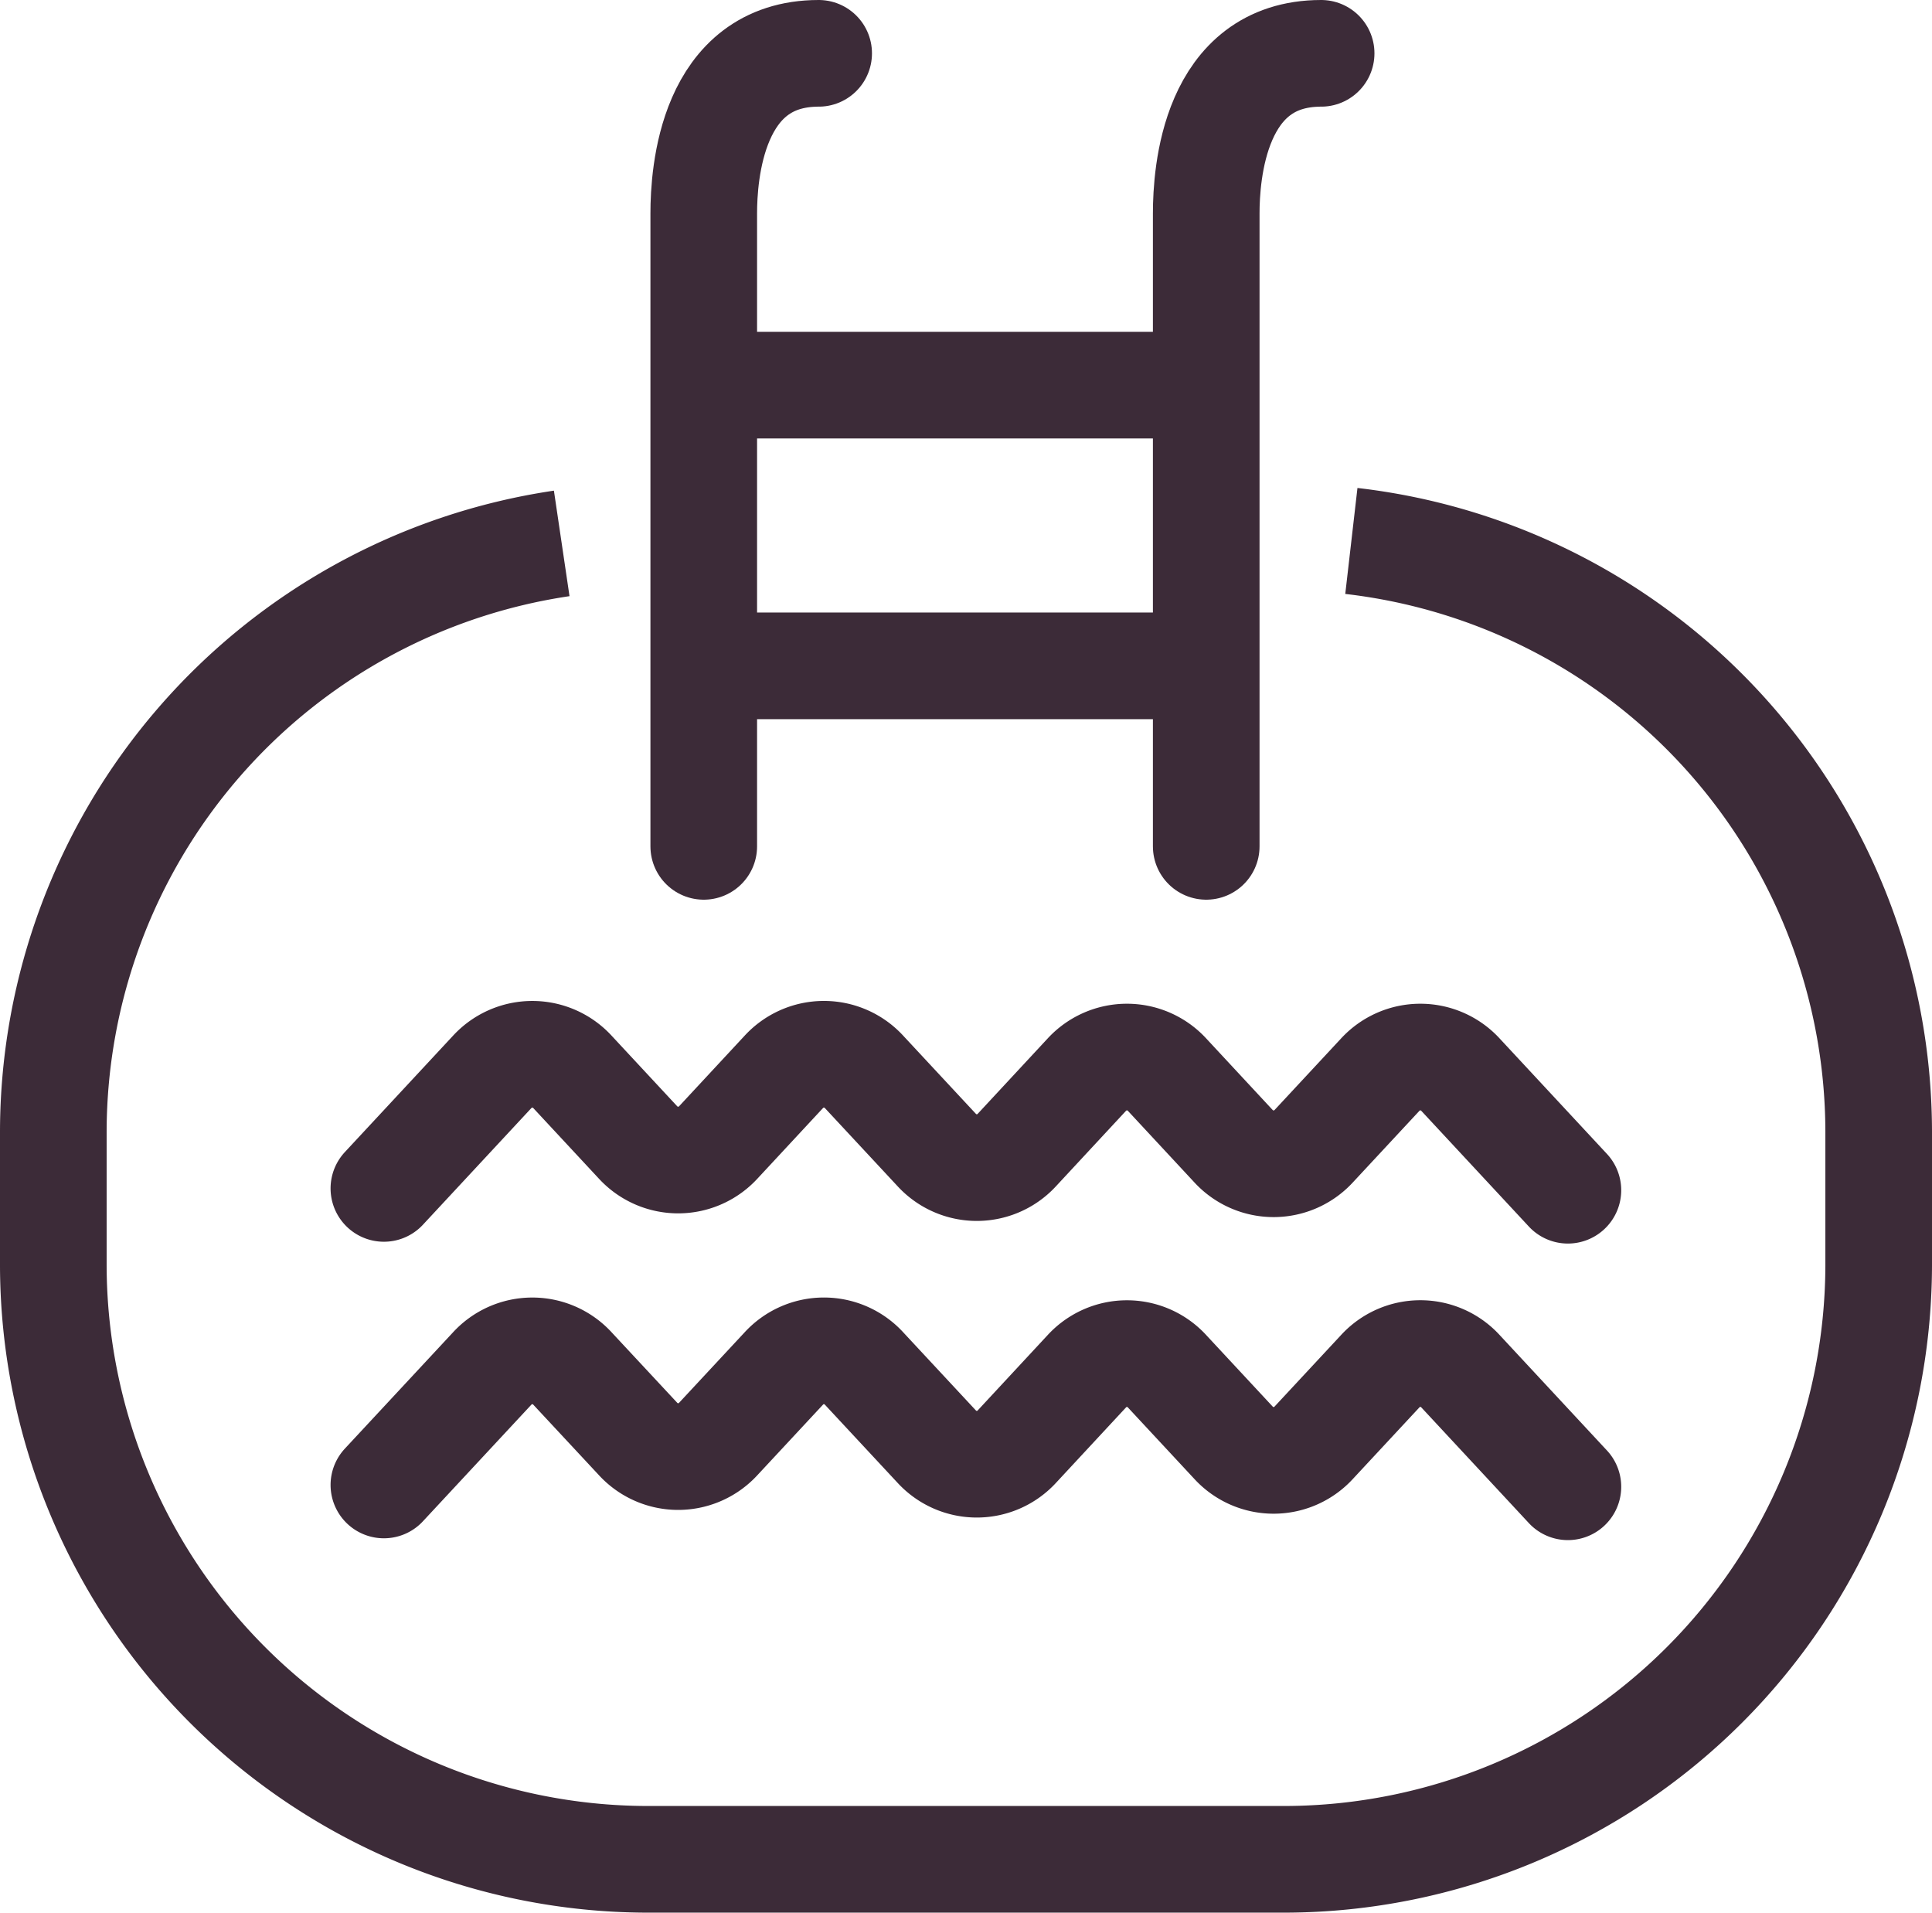 <svg xmlns="http://www.w3.org/2000/svg" width="36.235" height="35.866" viewBox="0 0 36.235 35.866">
  <g id="Group_383" data-name="Group 383" transform="translate(-618.182 -7091.017)">
    <g id="Group_382" data-name="Group 382" transform="translate(619.182 7098.239)">
      <path id="Path_295" data-name="Path 295" d="M643.527,7108.45a11.167,11.167,0,0,1,9.89,11.06v2.534a11.161,11.161,0,0,1-11.129,11.128H630.311a11.161,11.161,0,0,1-11.129-11.128v-2.534a11.169,11.169,0,0,1,9.535-11.014" transform="translate(-619.182 -7105.528)" fill="none" stroke="#3c2b38" stroke-miterlimit="10" stroke-width="2"/>
      <line id="Line_262" data-name="Line 262" x2="9.262" transform="translate(12.256)" fill="none" stroke="#3c2b38" stroke-miterlimit="10" stroke-width="2"/>
      <line id="Line_263" data-name="Line 263" x2="9.289" transform="translate(12.256 5.264)" fill="none" stroke="#3c2b38" stroke-miterlimit="10" stroke-width="2"/>
      <path id="Path_296" data-name="Path 296" d="M630.325,7128.265l2.026-2.179a1.023,1.023,0,0,1,1.516,0l1.219,1.311a1.023,1.023,0,0,0,1.516,0l1.218-1.311a1.022,1.022,0,0,1,1.516,0l1.351,1.452a1.021,1.021,0,0,0,1.516,0l1.3-1.4a1.023,1.023,0,0,1,1.516,0l1.235,1.329a1.023,1.023,0,0,0,1.516,0l1.236-1.329a1.023,1.023,0,0,1,1.516,0l2.009,2.161" transform="translate(-624.125 -7113.202)" fill="none" stroke="#3c2b38" stroke-linecap="round" stroke-linejoin="round" stroke-width="2"/>
      <path id="Path_297" data-name="Path 297" d="M630.325,7138.259l2.026-2.178a1.022,1.022,0,0,1,1.516,0l1.219,1.309a1.021,1.021,0,0,0,1.516,0l1.218-1.309a1.021,1.021,0,0,1,1.516,0l1.351,1.452a1.021,1.021,0,0,0,1.516,0l1.3-1.4a1.021,1.021,0,0,1,1.516,0l1.235,1.328a1.021,1.021,0,0,0,1.516,0l1.236-1.329a1.021,1.021,0,0,1,1.516,0l2.009,2.161" transform="translate(-624.125 -7117.635)" fill="none" stroke="#3c2b38" stroke-linecap="round" stroke-linejoin="round" stroke-width="2"/>
    </g>
    <path id="Path_298" data-name="Path 298" d="M643.261,7092.017c-2.015,0-2.155,2.277-2.155,3v11.871" transform="translate(-9.725)" fill="none" stroke="#3c2b38" stroke-linecap="round" stroke-linejoin="round" stroke-width="2"/>
    <path id="Path_299" data-name="Path 299" d="M660.2,7092.017c-2.015,0-2.155,2.277-2.155,3v11.871" transform="translate(-17.24)" fill="none" stroke="#3c2b38" stroke-linecap="round" stroke-linejoin="round" stroke-width="2"/>
  </g>
</svg>
